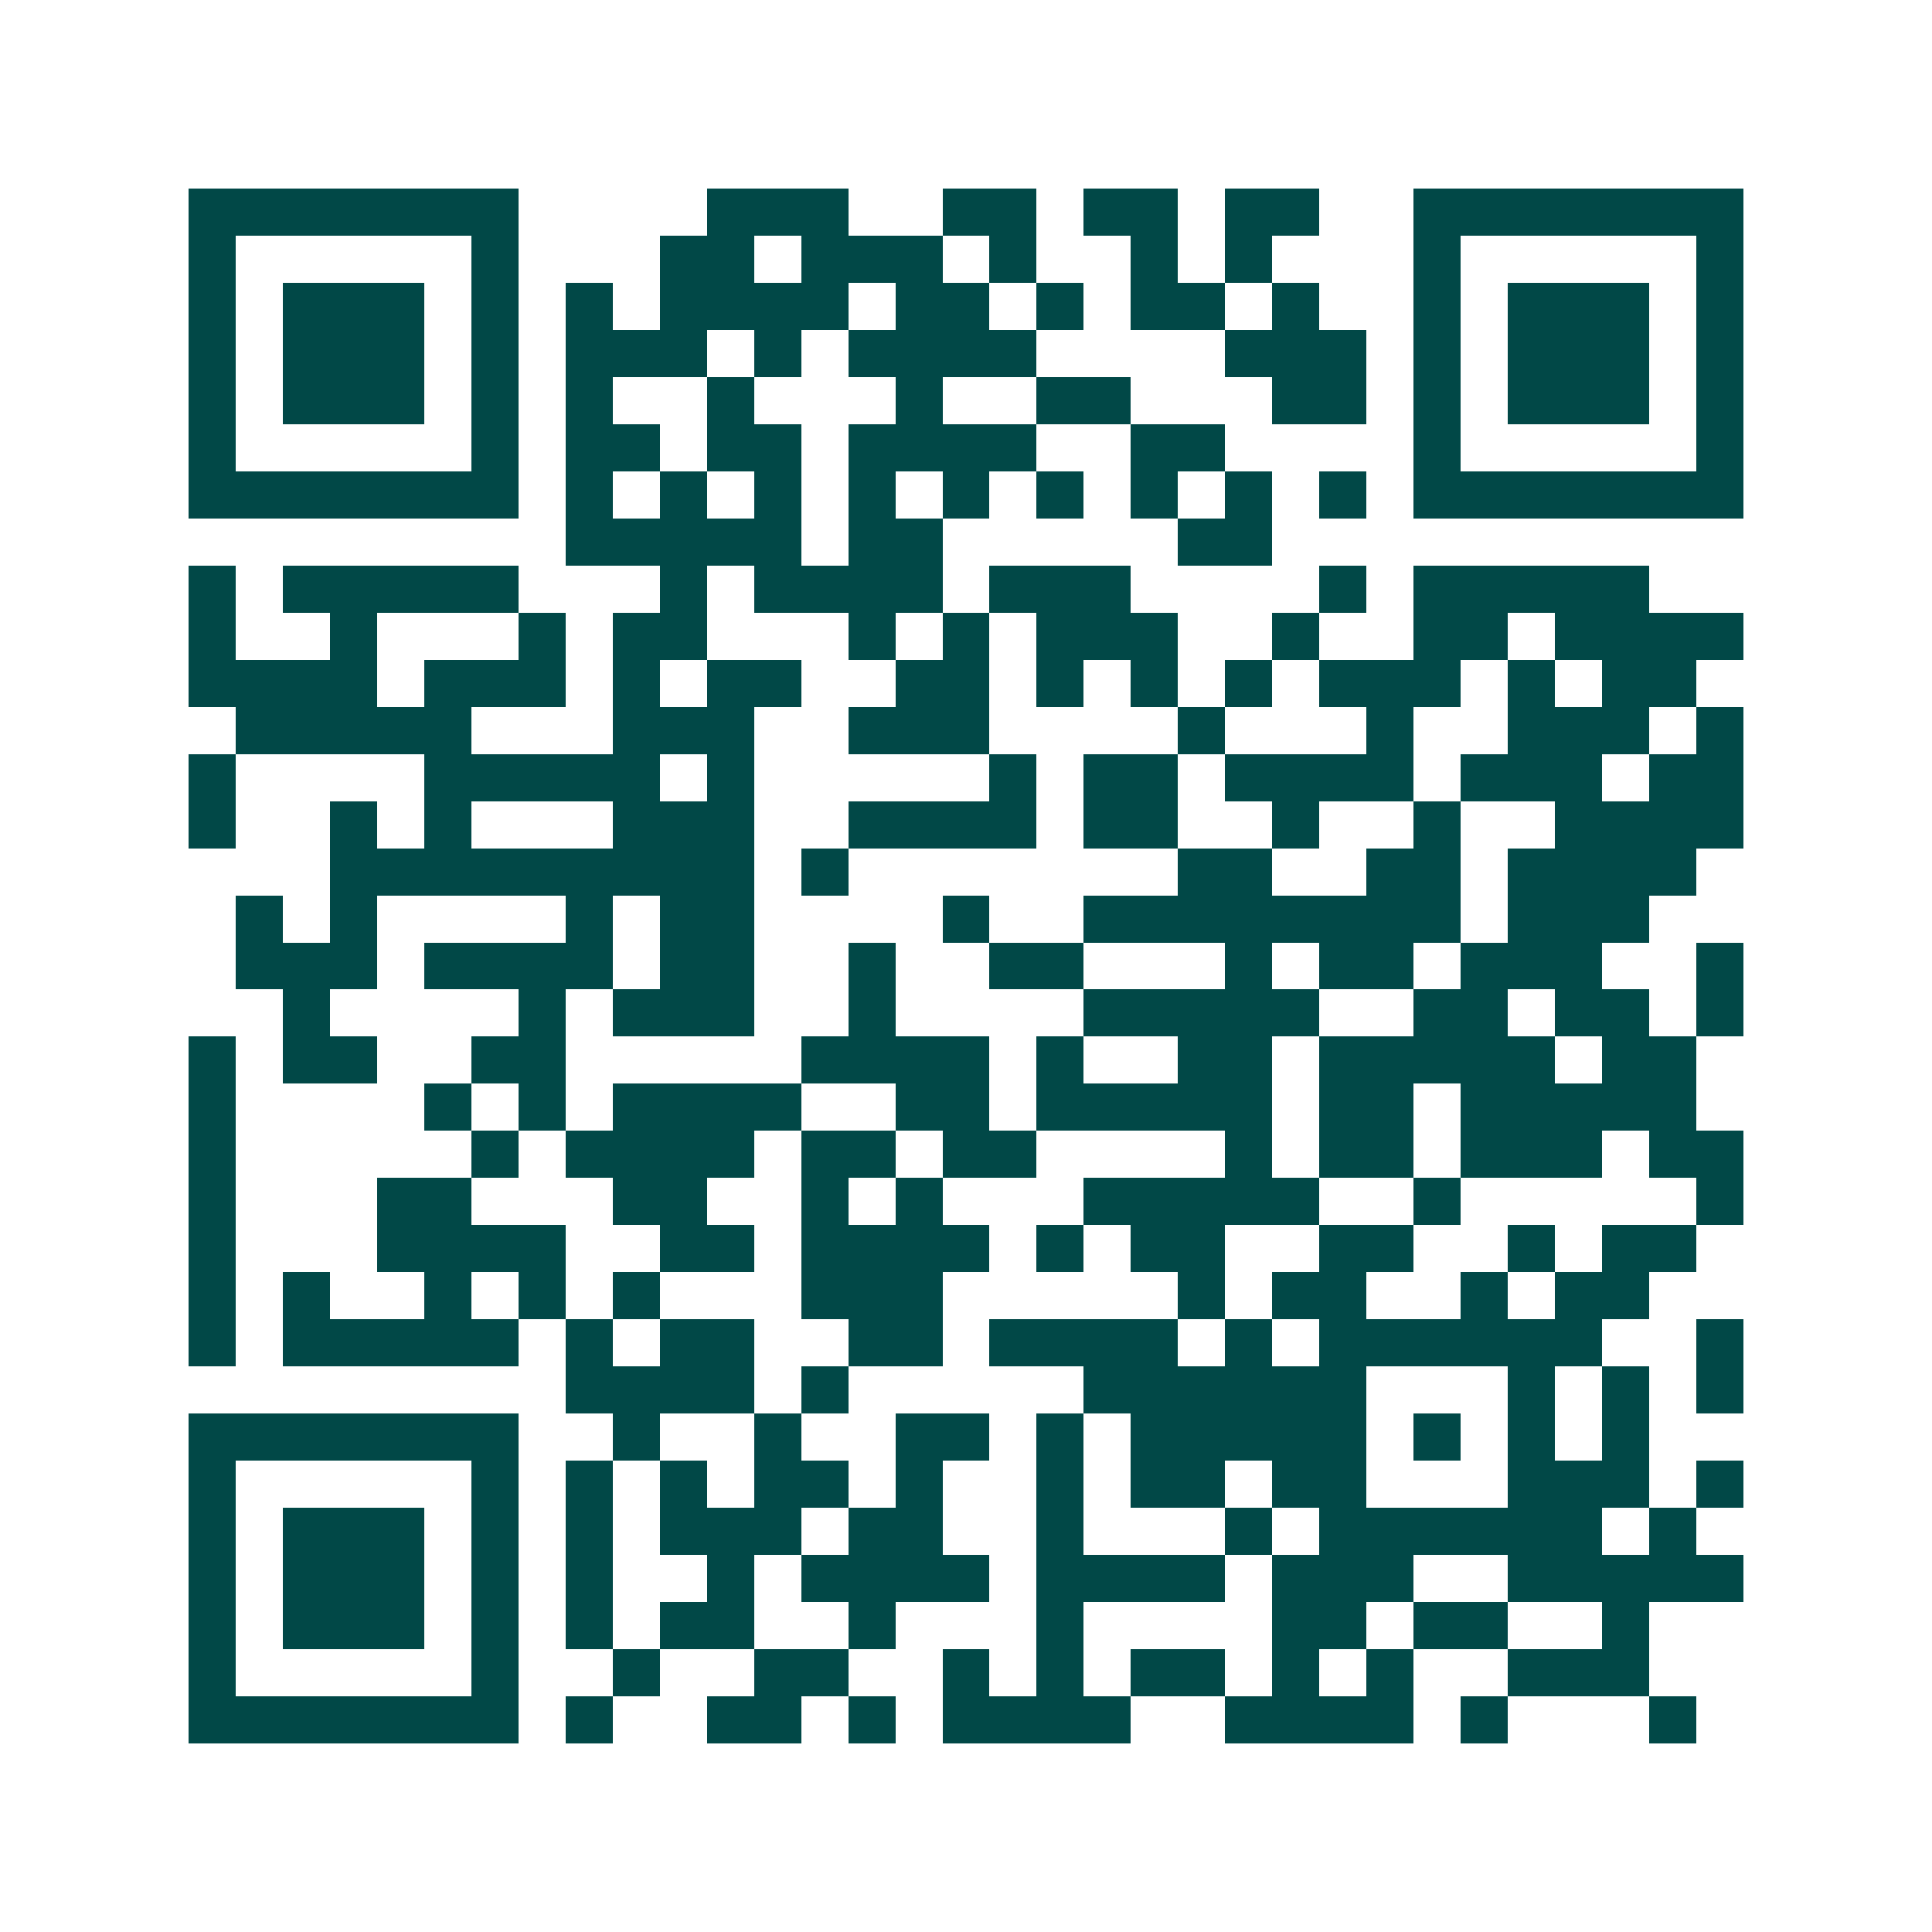 <svg xmlns="http://www.w3.org/2000/svg" width="200" height="200" viewBox="0 0 41 41" shape-rendering="crispEdges"><path fill="#ffffff" d="M0 0h41v41H0z"/><path stroke="#014847" d="M4 4.5h7m4 0h3m2 0h2m1 0h2m1 0h2m2 0h7M4 5.5h1m5 0h1m3 0h2m1 0h3m1 0h1m2 0h1m1 0h1m3 0h1m5 0h1M4 6.5h1m1 0h3m1 0h1m1 0h1m1 0h4m1 0h2m1 0h1m1 0h2m1 0h1m2 0h1m1 0h3m1 0h1M4 7.5h1m1 0h3m1 0h1m1 0h3m1 0h1m1 0h4m4 0h3m1 0h1m1 0h3m1 0h1M4 8.5h1m1 0h3m1 0h1m1 0h1m2 0h1m3 0h1m2 0h2m3 0h2m1 0h1m1 0h3m1 0h1M4 9.5h1m5 0h1m1 0h2m1 0h2m1 0h4m2 0h2m4 0h1m5 0h1M4 10.5h7m1 0h1m1 0h1m1 0h1m1 0h1m1 0h1m1 0h1m1 0h1m1 0h1m1 0h1m1 0h7M12 11.5h5m1 0h2m5 0h2M4 12.5h1m1 0h5m3 0h1m1 0h4m1 0h3m4 0h1m1 0h5M4 13.5h1m2 0h1m3 0h1m1 0h2m3 0h1m1 0h1m1 0h3m2 0h1m2 0h2m1 0h4M4 14.5h4m1 0h3m1 0h1m1 0h2m2 0h2m1 0h1m1 0h1m1 0h1m1 0h3m1 0h1m1 0h2M5 15.5h5m3 0h3m2 0h3m4 0h1m3 0h1m2 0h3m1 0h1M4 16.5h1m4 0h5m1 0h1m5 0h1m1 0h2m1 0h4m1 0h3m1 0h2M4 17.5h1m2 0h1m1 0h1m3 0h3m2 0h4m1 0h2m2 0h1m2 0h1m2 0h4M7 18.5h9m1 0h1m7 0h2m2 0h2m1 0h4M5 19.5h1m1 0h1m4 0h1m1 0h2m4 0h1m2 0h8m1 0h3M5 20.5h3m1 0h4m1 0h2m2 0h1m2 0h2m3 0h1m1 0h2m1 0h3m2 0h1M6 21.5h1m4 0h1m1 0h3m2 0h1m4 0h5m2 0h2m1 0h2m1 0h1M4 22.5h1m1 0h2m2 0h2m5 0h4m1 0h1m2 0h2m1 0h5m1 0h2M4 23.5h1m4 0h1m1 0h1m1 0h4m2 0h2m1 0h5m1 0h2m1 0h5M4 24.5h1m5 0h1m1 0h4m1 0h2m1 0h2m4 0h1m1 0h2m1 0h3m1 0h2M4 25.5h1m3 0h2m3 0h2m2 0h1m1 0h1m3 0h5m2 0h1m5 0h1M4 26.5h1m3 0h4m2 0h2m1 0h4m1 0h1m1 0h2m2 0h2m2 0h1m1 0h2M4 27.5h1m1 0h1m2 0h1m1 0h1m1 0h1m3 0h3m5 0h1m1 0h2m2 0h1m1 0h2M4 28.5h1m1 0h5m1 0h1m1 0h2m2 0h2m1 0h4m1 0h1m1 0h6m2 0h1M12 29.5h4m1 0h1m5 0h6m3 0h1m1 0h1m1 0h1M4 30.5h7m2 0h1m2 0h1m2 0h2m1 0h1m1 0h5m1 0h1m1 0h1m1 0h1M4 31.5h1m5 0h1m1 0h1m1 0h1m1 0h2m1 0h1m2 0h1m1 0h2m1 0h2m3 0h3m1 0h1M4 32.5h1m1 0h3m1 0h1m1 0h1m1 0h3m1 0h2m2 0h1m3 0h1m1 0h6m1 0h1M4 33.5h1m1 0h3m1 0h1m1 0h1m2 0h1m1 0h4m1 0h4m1 0h3m2 0h5M4 34.5h1m1 0h3m1 0h1m1 0h1m1 0h2m2 0h1m3 0h1m4 0h2m1 0h2m2 0h1M4 35.5h1m5 0h1m2 0h1m2 0h2m2 0h1m1 0h1m1 0h2m1 0h1m1 0h1m2 0h3M4 36.5h7m1 0h1m2 0h2m1 0h1m1 0h4m2 0h4m1 0h1m3 0h1"/></svg>
